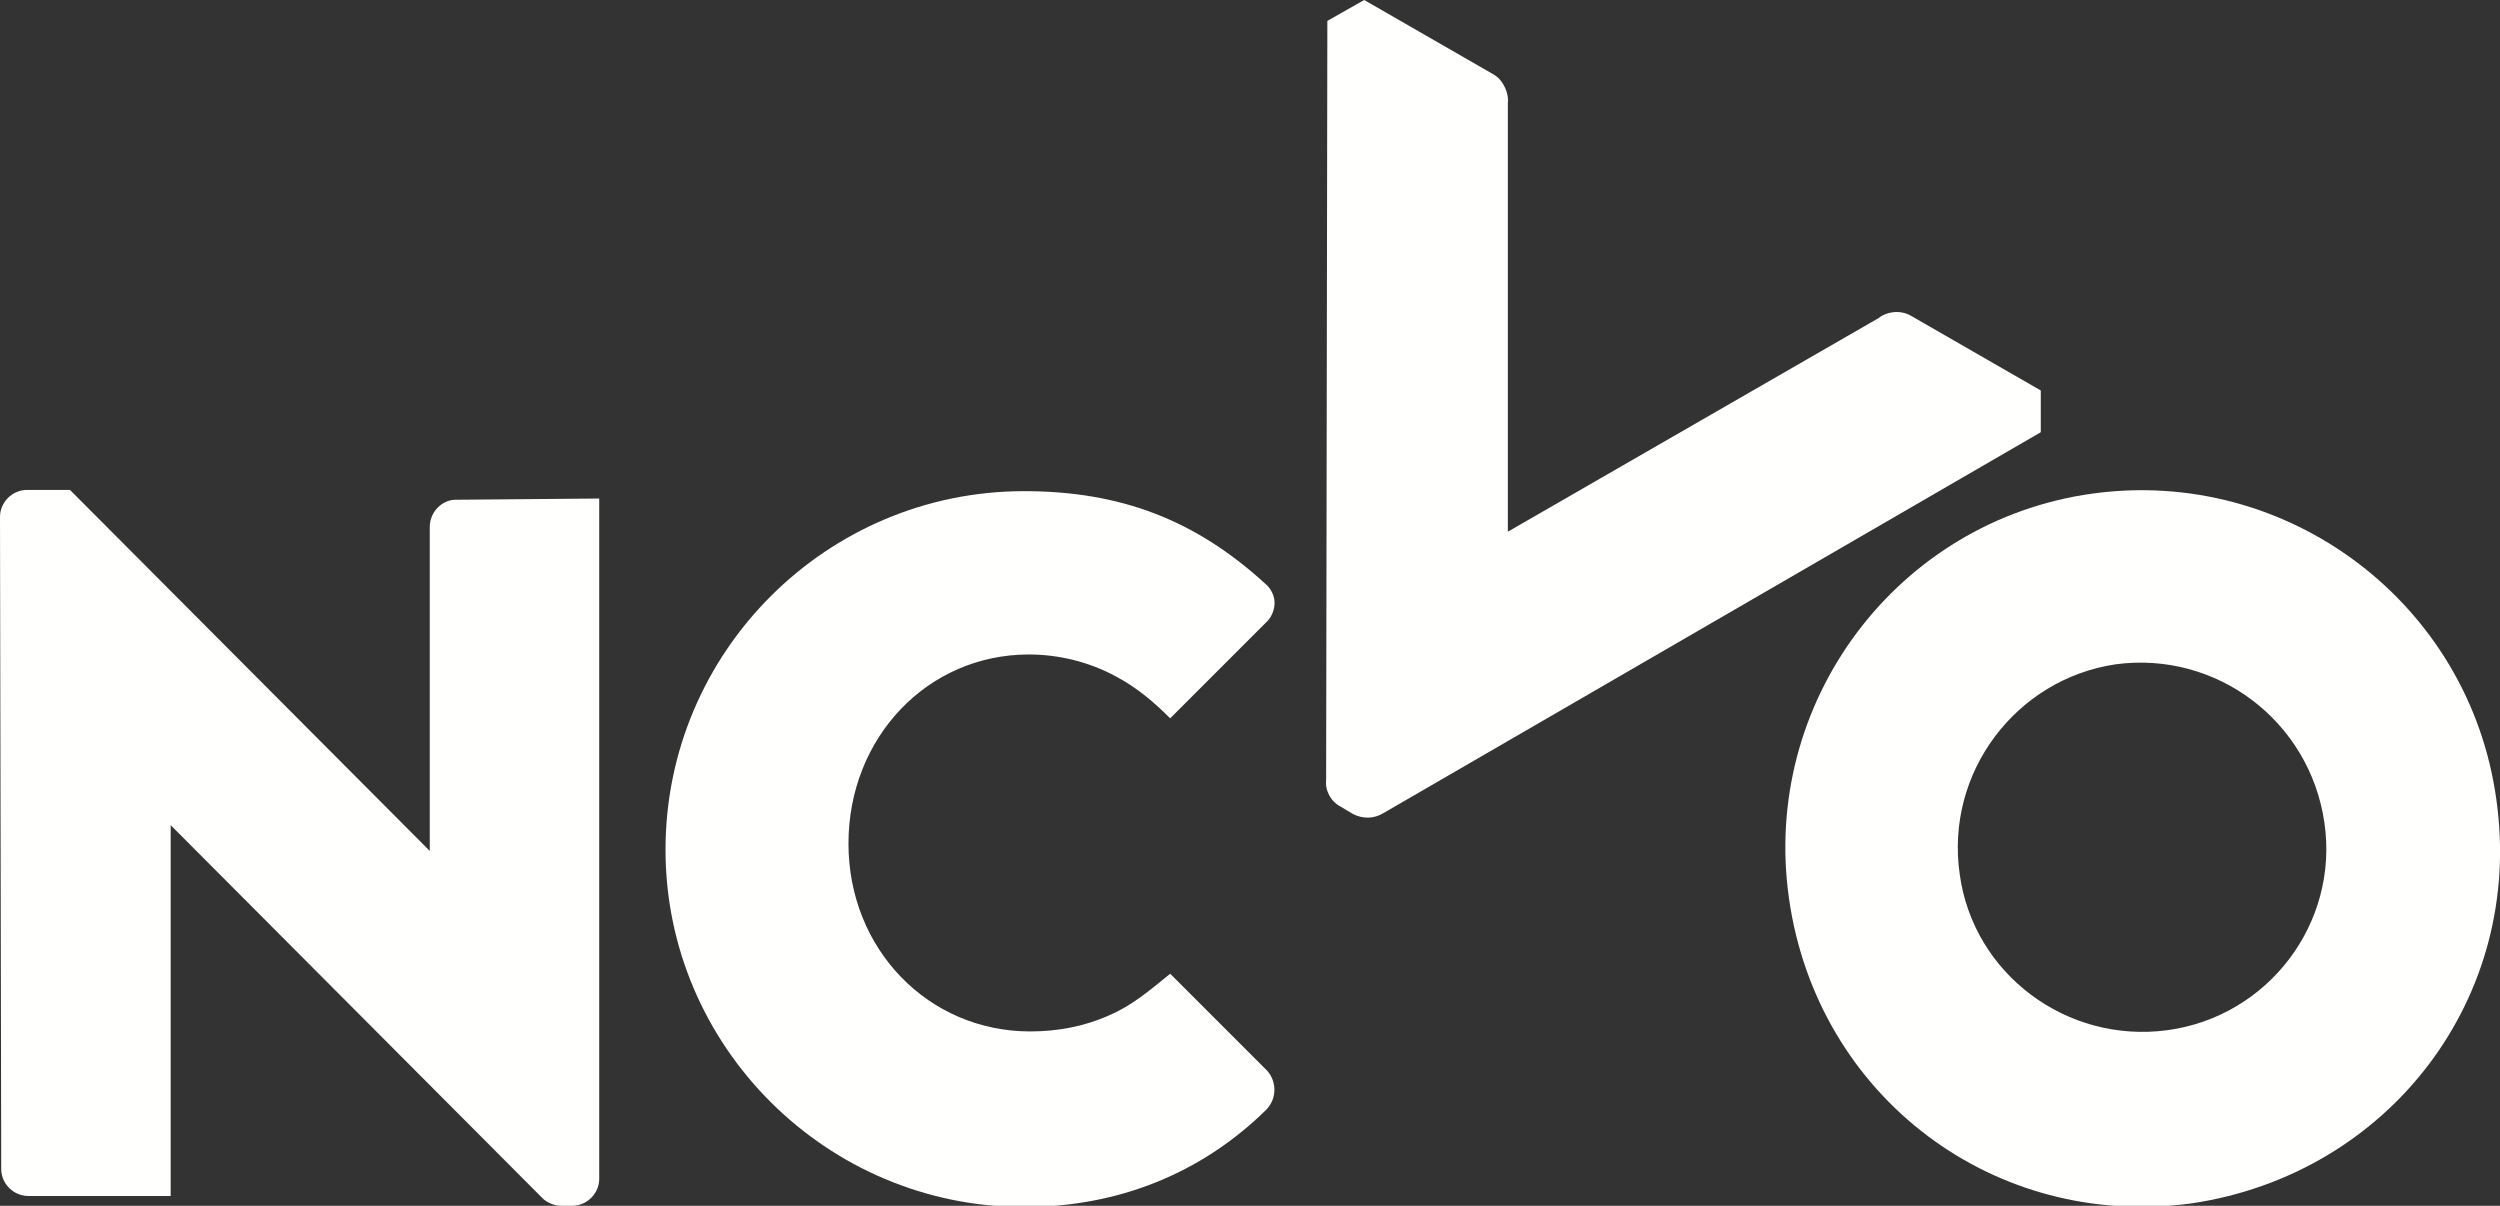 <svg version="1.1" id="Layer_1" xmlns="http://www.w3.org/2000/svg" x="0" y="0" viewBox="0 0 203.6 98.2" style="enable-background:new 0 0 203.6 98.2" xml:space="preserve"><rect x="0" y="0" width="203.6" height="98.2" fill="#333333" stroke="none"/><style>.st0{fill-rule:evenodd;clip-rule:evenodd;fill:#fffffe}</style><path id="Fill-1" class="st0" d="M35 42.9v26.4L5.7 39.9H2.2c-1.2 0-2.2 1-2.2 2.2l.1 53.1c0 1.2 1 2.2 2.2 2.2h11.6V67.2l30.3 30.4c.3.3.9.6 1.5.6h.9c1.2 0 2.2-1 2.2-2.2V40.6l-11.7.1c-1.1 0-2.1 1-2.1 2.2"/><path id="Fill-3" class="st0" d="M176.5 83.9c-8.2 1.1-15.8-4.6-16.9-12.7-1.2-8.3 4.6-15.9 12.7-17.1 8.2-1.1 15.8 4.6 17 12.9 1.2 8.2-4.6 15.8-12.8 16.9zm26.8-18.8c-2.2-16-17-27.1-32.9-24.9-15.9 2.2-27 17-24.7 33 2.3 16.1 16.7 27 32.8 24.8 16.1-2.4 27.1-16.8 24.8-32.9z"/><path id="Fill-4" class="st0" d="M83.8 53.3c2.4 0 4.9.6 7.1 1.8 1.7.9 3.1 2.1 4.4 3.4l7.9-7.9c.4-.4.6-1 .6-1.5 0-.6-.3-1.2-.8-1.6-5.7-5.2-11.8-7.5-19.6-7.5-16.1 0-29.2 13.1-29.2 29.2 0 16 13.1 29.1 29.2 29.1 7.6 0 14.4-2.7 19.7-7.9.9-.9.9-2.3.1-3.2l-.1-.1-7.8-7.8c-1.6 1.3-3.1 2.6-5 3.4-2 .9-4.2 1.3-6.4 1.3-8.3 0-14.8-6.7-14.8-15.3 0-8.6 6.4-15.4 14.7-15.4"/><path id="Fill-5" class="st0" d="m166.2 31.8-10.6-6.1c-.9-.5-2-.3-2.6.2l-30.2 17.4V8.4c.1-.7-.3-1.8-1.1-2.3L111.1 0l-3 1.7-.1 61.8c-.1.9.4 1.8 1.2 2.2l.5.3.5.3c.8.4 1.7.4 2.5-.1l53.5-31v-3.4"/></svg>